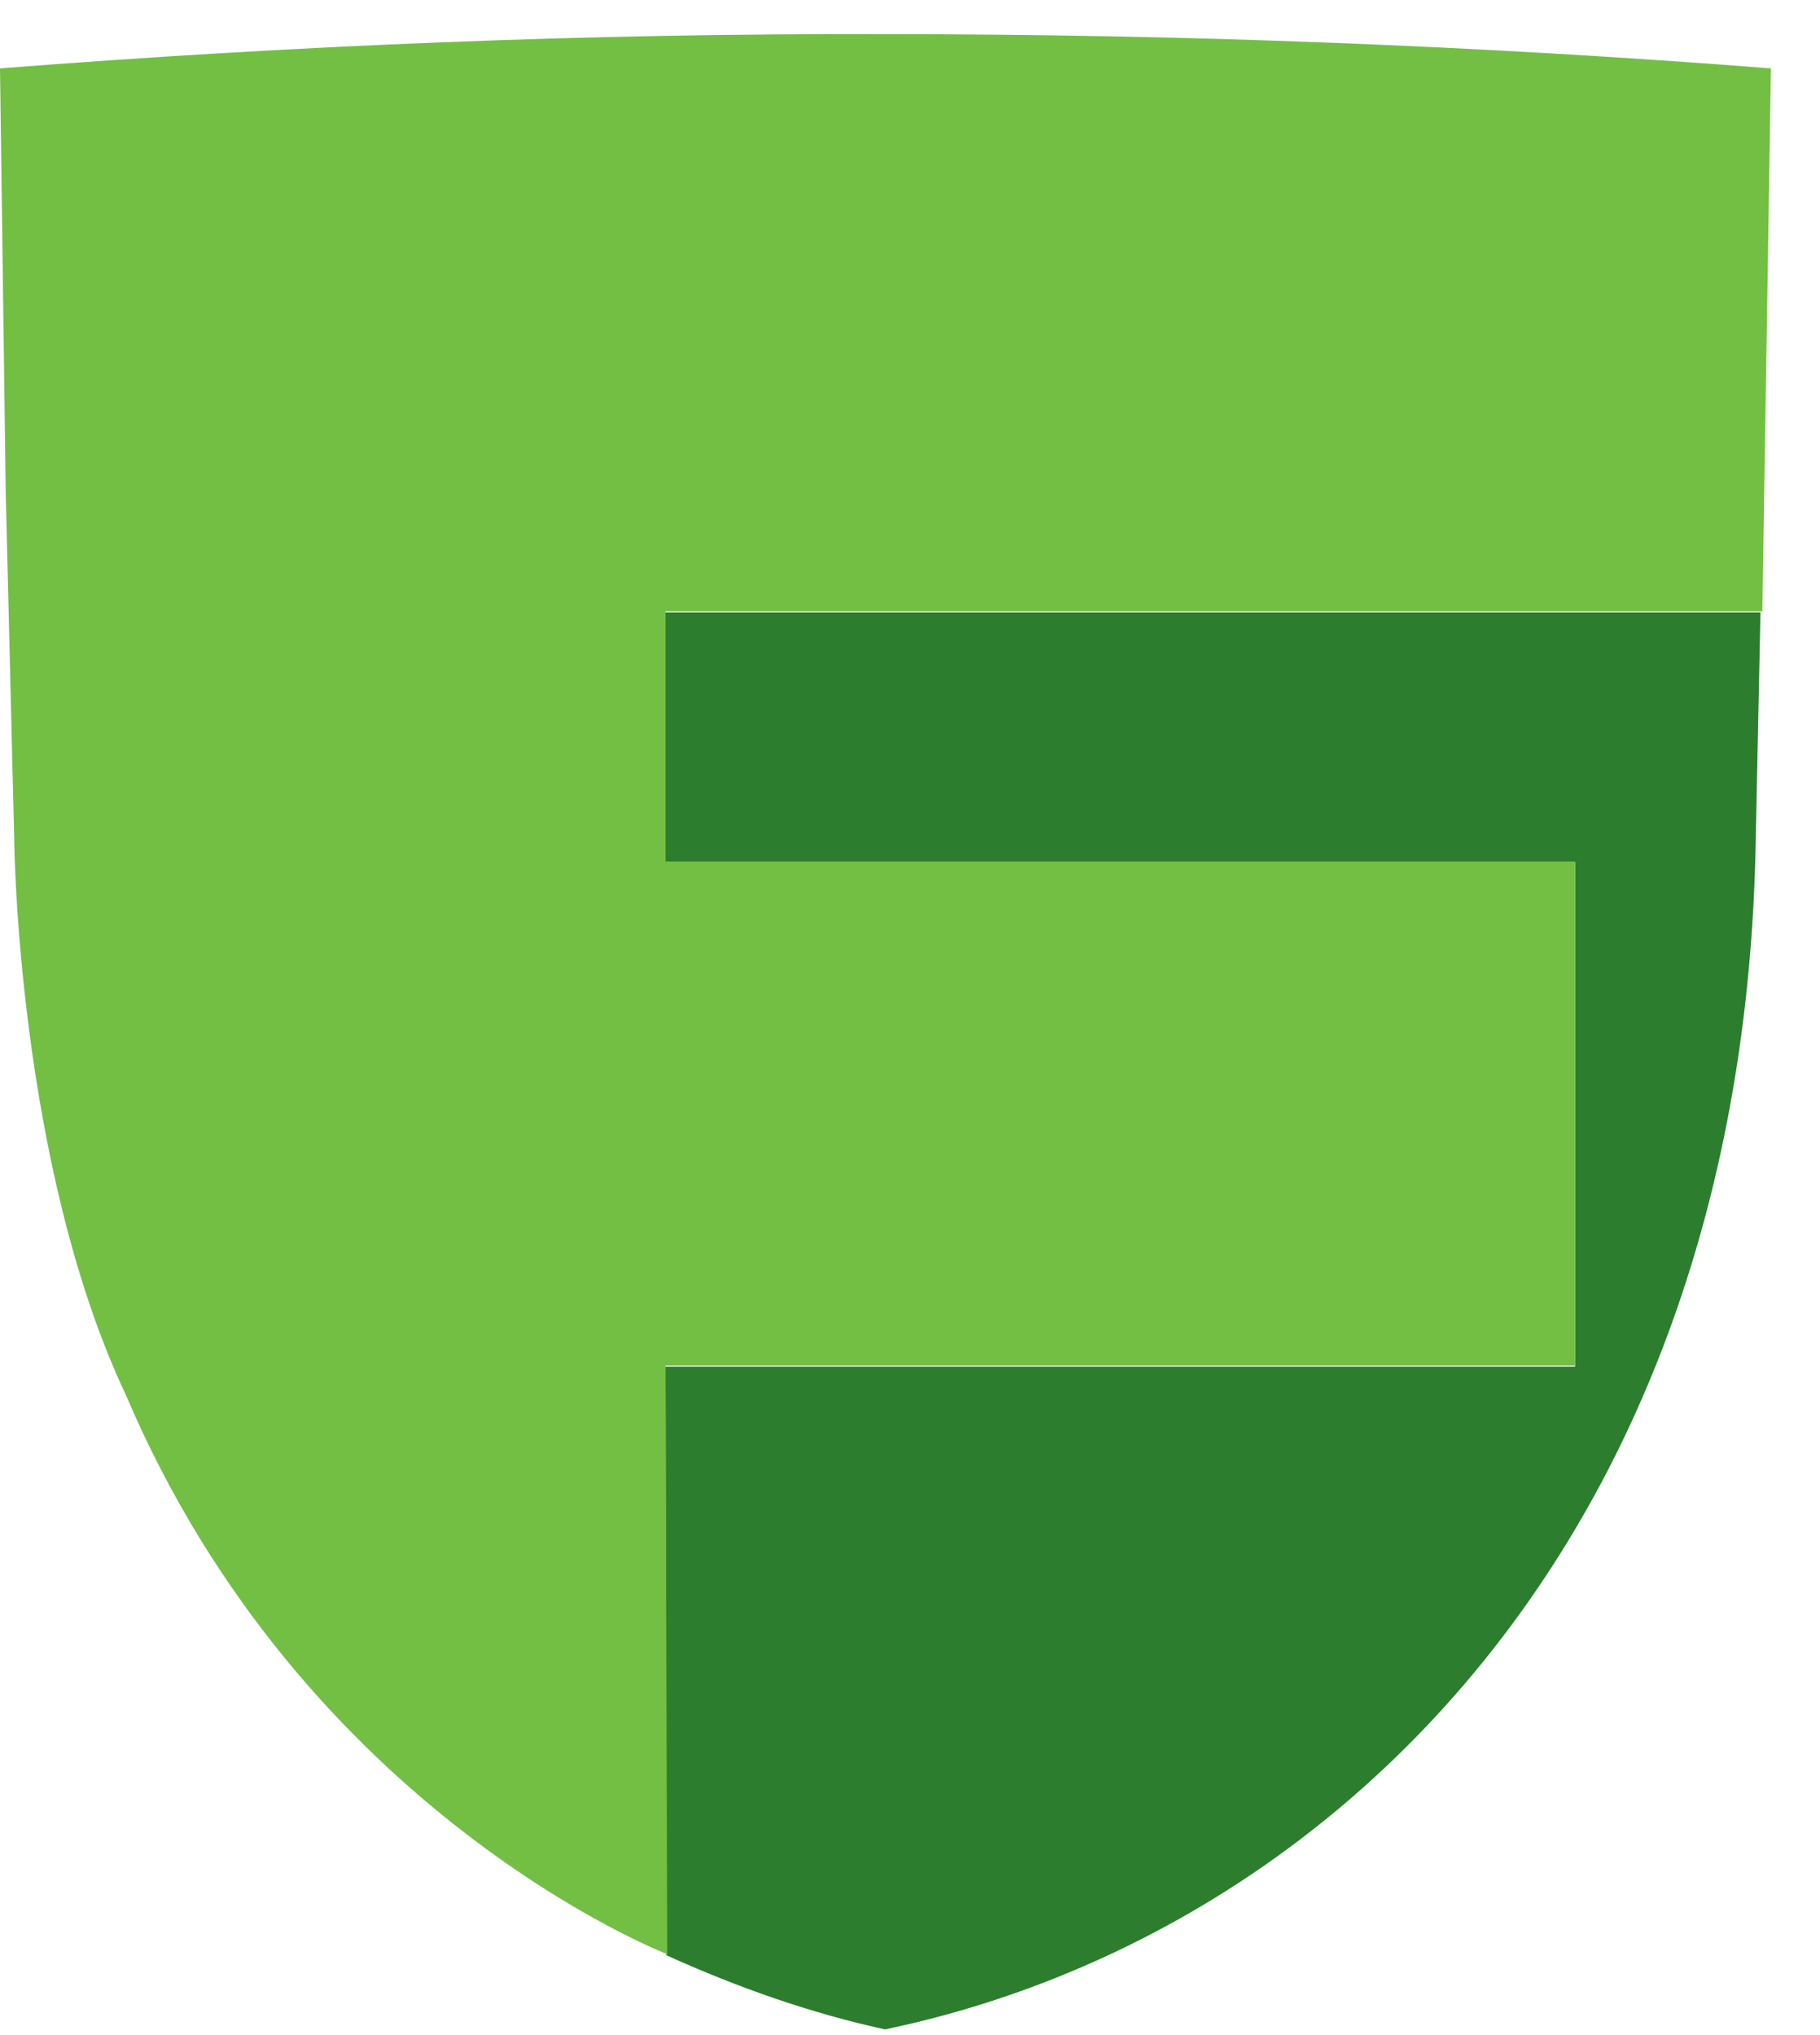<svg width="34" height="38" viewBox="0 0 34 38" fill="none" xmlns="http://www.w3.org/2000/svg">
<path fill-rule="evenodd" clip-rule="evenodd" d="M12.431 11.417V16.105H29.425V25.517H12.431L12.448 36.509C13.78 37.112 15.148 37.592 16.533 37.894C24.79 36.171 32.568 28.802 32.799 15.714L32.888 11.435H12.431V11.417Z" fill="#2D7D2F"/>
<path d="M32.923 11.417L33.083 1.277C27.631 0.851 22.108 0.638 16.55 0.638C10.974 0.62 5.452 0.851 0 1.277L0.107 9.197L0.266 15.696C0.266 15.696 0.32 21.734 2.344 26.031C5.682 33.88 12.466 36.49 12.466 36.49L12.43 25.498H29.424V16.087H12.43V11.417H32.923Z" fill="#72BF44"/>
</svg>
